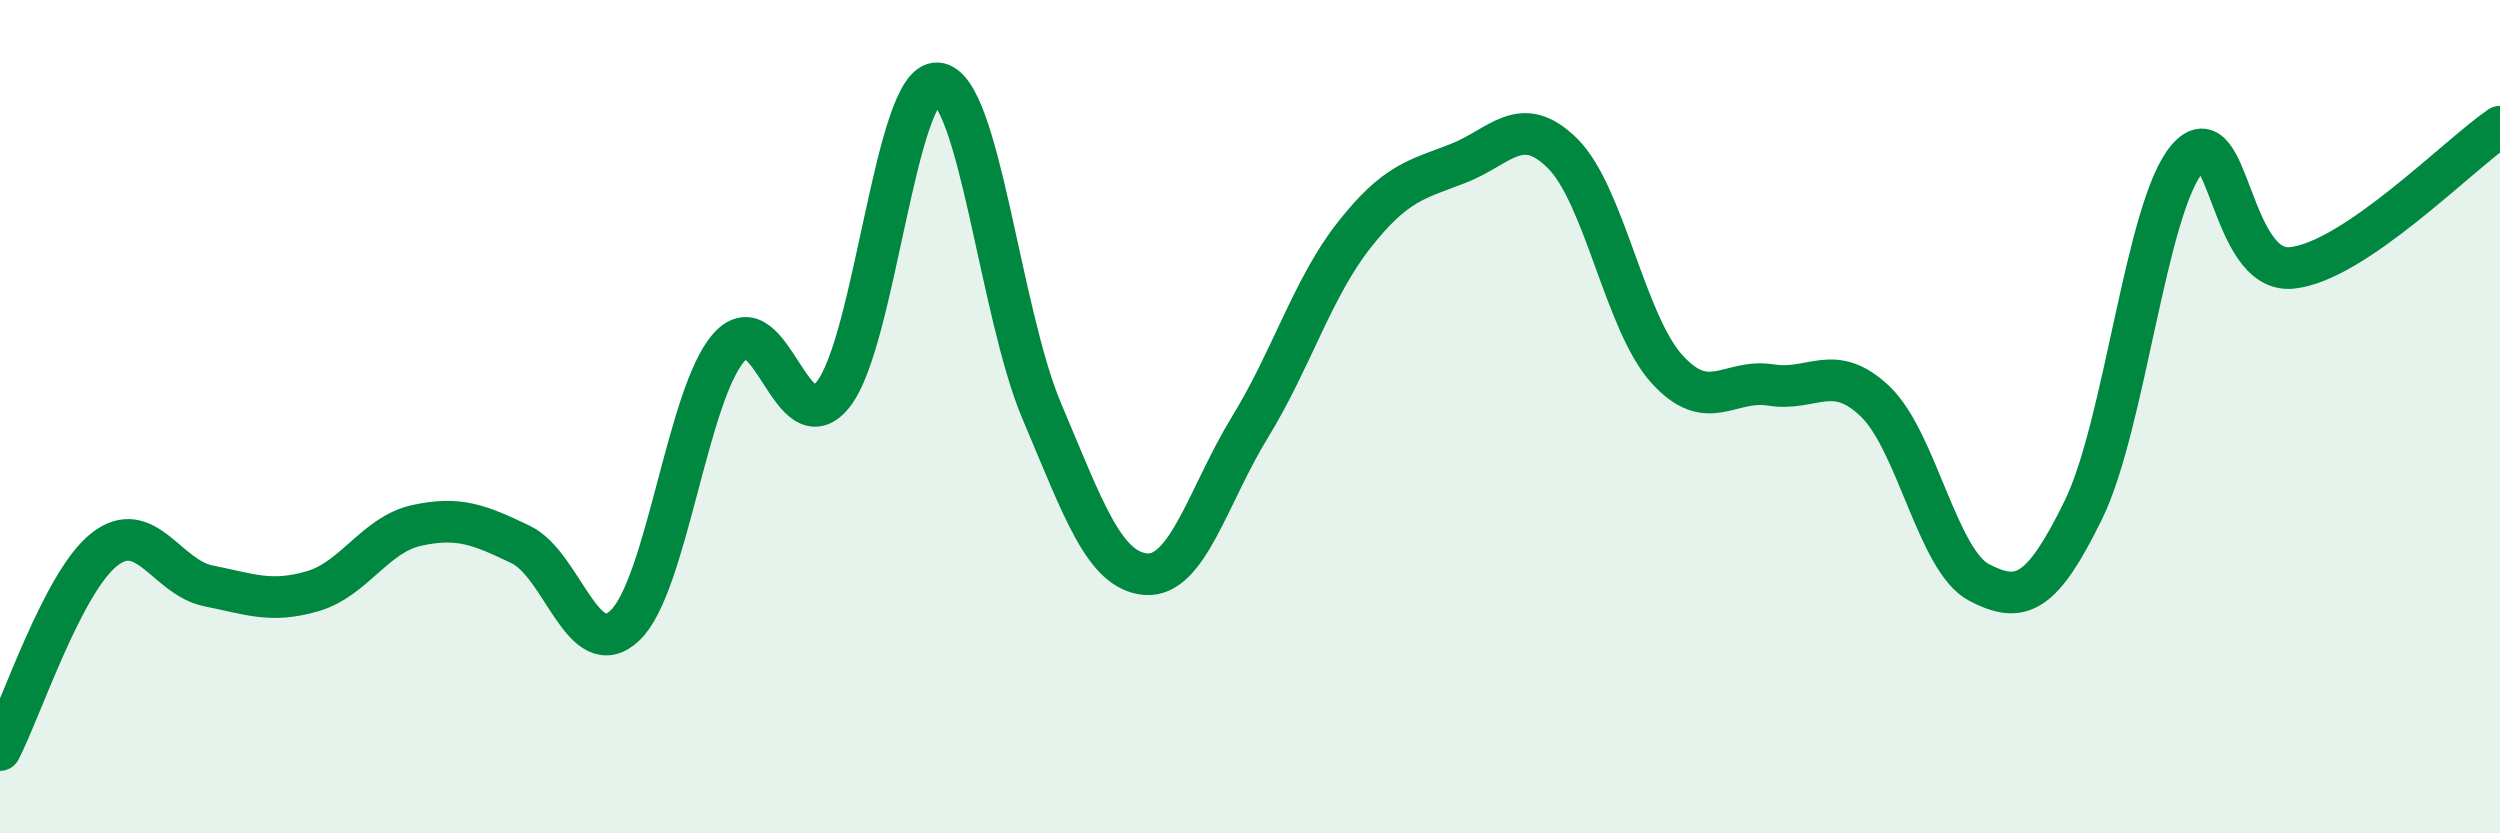 
    <svg width="60" height="20" viewBox="0 0 60 20" xmlns="http://www.w3.org/2000/svg">
      <path
        d="M 0,18 C 0.5,17.04 1.5,13.98 2.5,13.19 C 3.5,12.4 4,13.86 5,14.06 C 6,14.26 6.5,14.48 7.5,14.19 C 8.5,13.9 9,12.83 10,12.61 C 11,12.39 11.5,12.59 12.5,13.07 C 13.5,13.55 14,15.96 15,15.01 C 16,14.06 16.5,9.44 17.5,8.33 C 18.5,7.22 19,10.73 20,9.46 C 21,8.19 21.5,1.92 22.5,2 C 23.5,2.08 24,7.5 25,9.86 C 26,12.22 26.5,13.7 27.5,13.78 C 28.5,13.86 29,11.88 30,10.25 C 31,8.62 31.5,6.91 32.5,5.64 C 33.5,4.37 34,4.31 35,3.92 C 36,3.53 36.5,2.69 37.5,3.68 C 38.5,4.67 39,7.74 40,8.85 C 41,9.96 41.5,9.08 42.5,9.24 C 43.5,9.4 44,8.68 45,9.63 C 46,10.58 46.5,13.46 47.5,13.98 C 48.5,14.5 49,14.28 50,12.24 C 51,10.2 51.5,4.96 52.5,3.8 C 53.5,2.64 53.5,6.58 55,6.43 C 56.5,6.28 59,3.72 60,3.04L60 20L0 20Z"
        fill="#008740"
        opacity="0.1"
        stroke-linecap="round"
        stroke-linejoin="round"
      />
      <path
        d="M 0,18 C 0.5,17.04 1.5,13.98 2.5,13.19 C 3.5,12.4 4,13.86 5,14.06 C 6,14.26 6.5,14.48 7.5,14.19 C 8.5,13.9 9,12.83 10,12.61 C 11,12.39 11.5,12.59 12.5,13.07 C 13.5,13.55 14,15.96 15,15.01 C 16,14.06 16.5,9.44 17.5,8.33 C 18.5,7.22 19,10.73 20,9.46 C 21,8.19 21.5,1.92 22.5,2 C 23.5,2.08 24,7.5 25,9.86 C 26,12.22 26.5,13.7 27.5,13.78 C 28.5,13.86 29,11.88 30,10.25 C 31,8.62 31.5,6.91 32.5,5.64 C 33.5,4.37 34,4.31 35,3.92 C 36,3.53 36.5,2.69 37.5,3.68 C 38.5,4.67 39,7.74 40,8.85 C 41,9.96 41.5,9.08 42.5,9.24 C 43.5,9.4 44,8.68 45,9.63 C 46,10.58 46.5,13.46 47.5,13.98 C 48.5,14.5 49,14.28 50,12.24 C 51,10.2 51.5,4.96 52.5,3.8 C 53.5,2.64 53.5,6.58 55,6.43 C 56.5,6.28 59,3.72 60,3.04"
        stroke="#008740"
        stroke-width="1"
        fill="none"
        stroke-linecap="round"
        stroke-linejoin="round"
      />
    </svg>
  